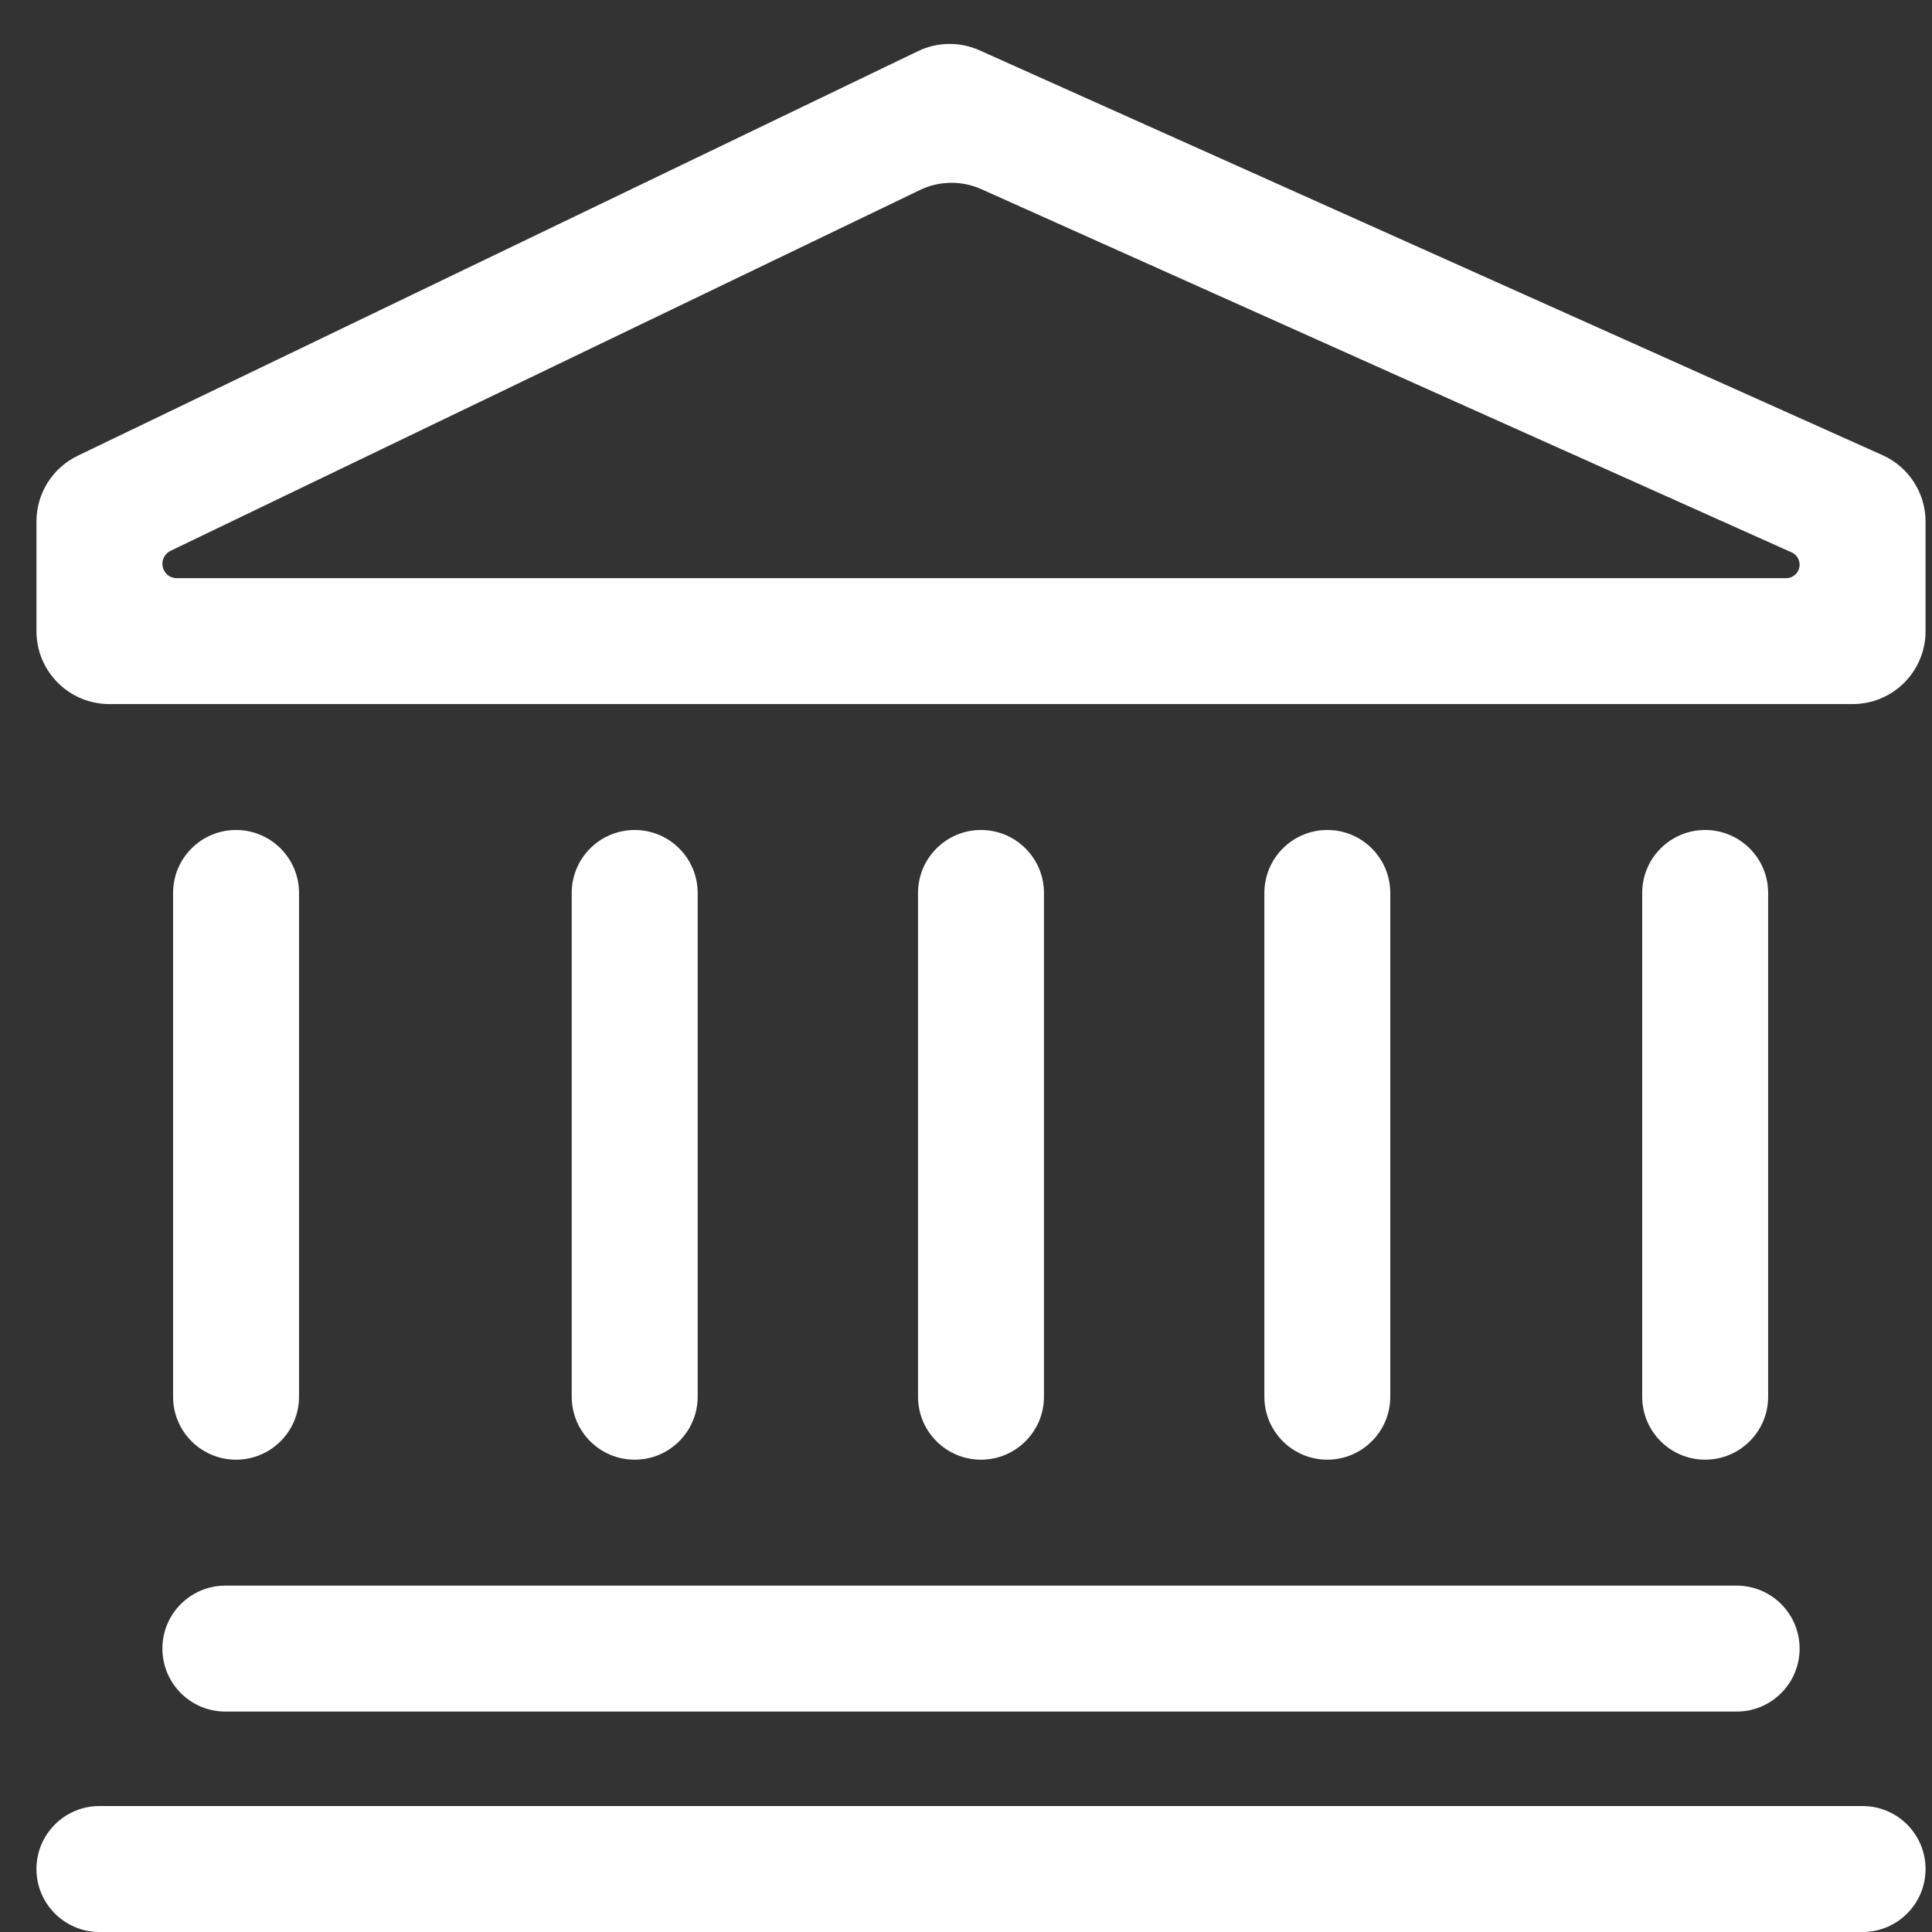 <svg width="53" height="53" viewBox="0 0 53 53" fill="none" xmlns="http://www.w3.org/2000/svg">
<rect x="0" y="0" width="53" height="53" fill="#333333" stroke="none"/>
<path d="M26.87 1.38C26.332 1.139 25.715 1.148 25.184 1.403L2.132 12.502C1.44 12.836 1 13.536 1 14.304V17.315C1 18.42 1.895 19.315 3 19.315H50.823C51.928 19.315 52.823 18.42 52.823 17.315V14.309C52.823 13.521 52.36 12.807 51.641 12.485L26.87 1.38ZM49.368 15.491C49.368 15.695 49.203 15.861 48.999 15.861H4.849C4.631 15.861 4.455 15.684 4.455 15.466V15.466C4.455 15.315 4.542 15.177 4.678 15.111L25.236 5.213C25.767 4.957 26.384 4.949 26.922 5.19L49.15 15.154C49.283 15.213 49.368 15.345 49.368 15.491V15.491Z" fill="white"/>
<path d="M47.641 43.498H6.183C5.228 43.498 4.455 44.271 4.455 45.225C4.455 46.179 5.228 46.953 6.183 46.953H47.641C48.595 46.953 49.368 46.179 49.368 45.225C49.368 44.271 48.595 43.498 47.641 43.498Z" fill="white"/>
<path d="M51.096 49.545H2.727C1.773 49.545 1 50.318 1 51.272C1 52.226 1.773 53 2.727 53H51.096C52.05 53 52.823 52.226 52.823 51.272C52.823 50.318 52.05 49.545 51.096 49.545Z" fill="white"/>
<path d="M48.505 38.316V24.497C48.505 23.542 47.731 22.769 46.777 22.769C45.823 22.769 45.05 23.542 45.05 24.497V38.316C45.05 39.27 45.823 40.043 46.777 40.043C47.731 40.043 48.505 39.27 48.505 38.316Z" fill="white"/>
<path d="M38.139 38.316V24.497C38.139 23.542 37.366 22.769 36.412 22.769C35.458 22.769 34.685 23.542 34.685 24.497V38.316C34.685 39.27 35.458 40.043 36.412 40.043C37.366 40.043 38.139 39.27 38.139 38.316Z" fill="white"/>
<path d="M19.139 38.316V24.497C19.139 23.542 18.365 22.769 17.411 22.769C16.457 22.769 15.684 23.542 15.684 24.497V38.316C15.684 39.27 16.457 40.043 17.411 40.043C18.365 40.043 19.139 39.27 19.139 38.316Z" fill="white"/>
<path d="M8.203 38.316V24.497C8.203 23.542 7.43 22.769 6.475 22.769C5.521 22.769 4.748 23.542 4.748 24.497V38.316C4.748 39.27 5.521 40.043 6.475 40.043C7.43 40.043 8.203 39.27 8.203 38.316Z" fill="white"/>
<path d="M28.639 38.316V24.497C28.639 23.542 27.865 22.769 26.911 22.769C25.957 22.769 25.184 23.542 25.184 24.497V38.316C25.184 39.27 25.957 40.043 26.911 40.043C27.865 40.043 28.639 39.27 28.639 38.316Z" fill="white"/>
</svg>
